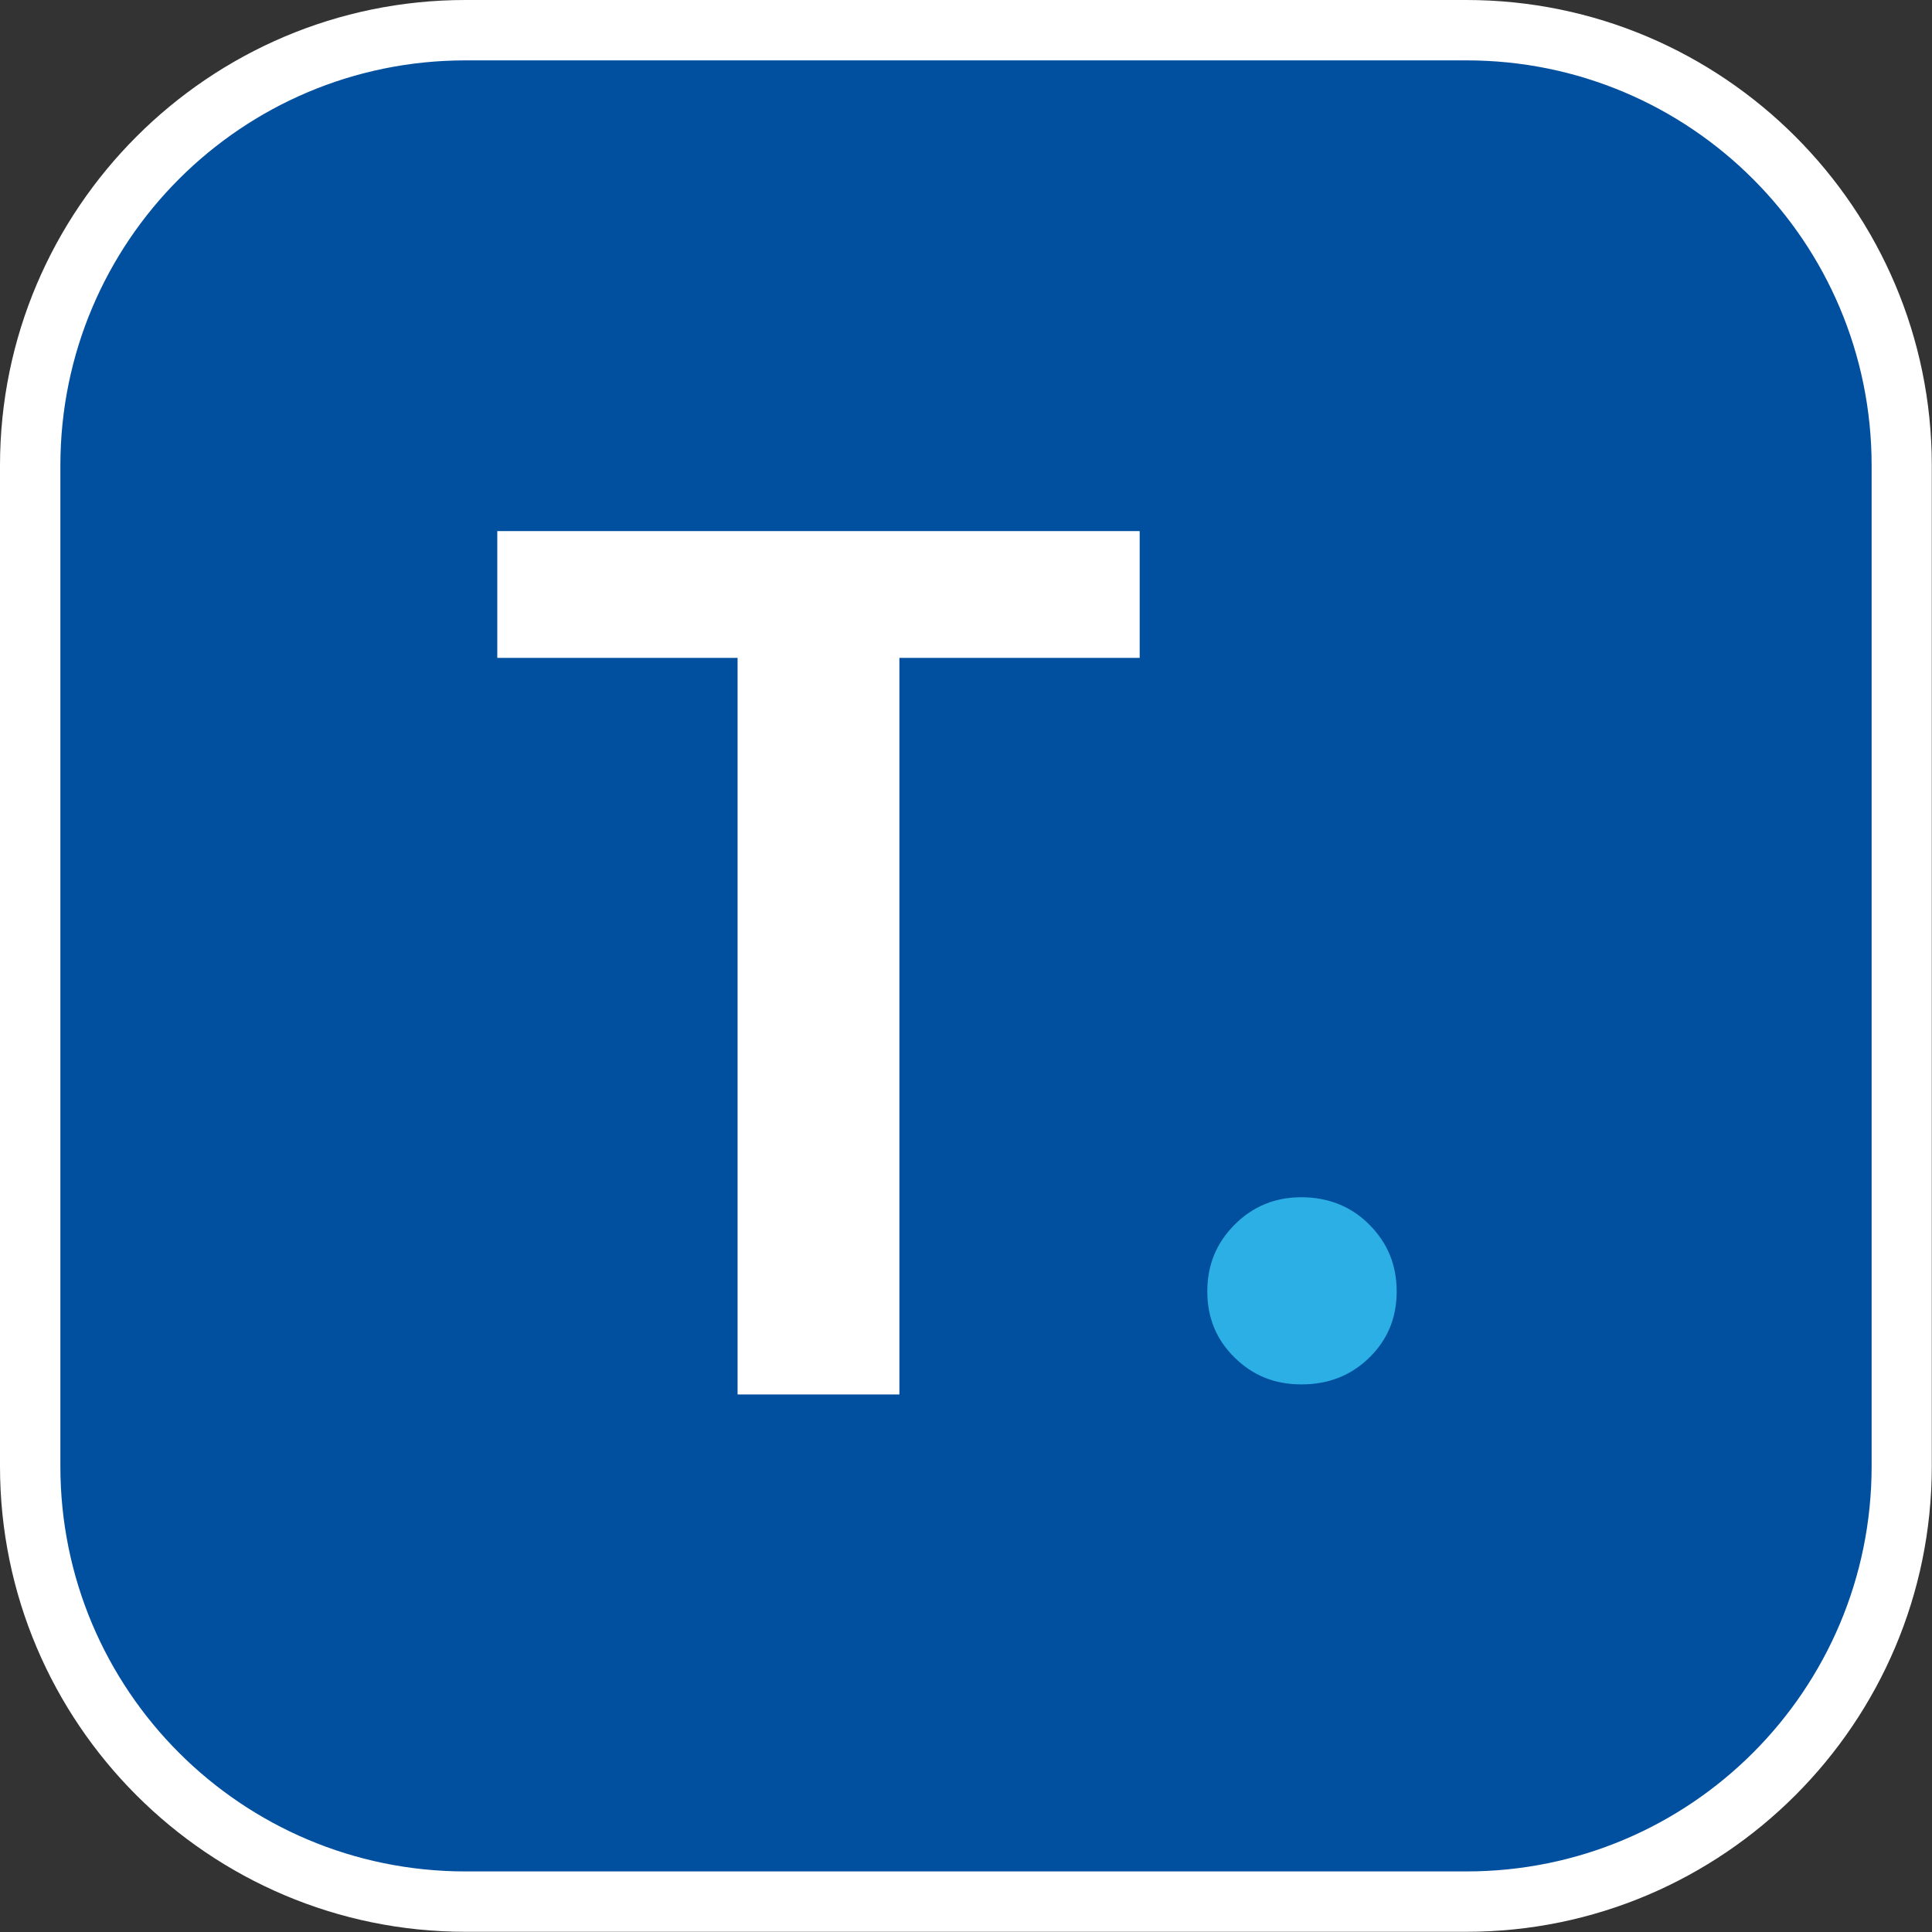 <?xml version="1.0" encoding="UTF-8"?>
<svg id="Layer_2" data-name="Layer 2" xmlns="http://www.w3.org/2000/svg" viewBox="0 0 96 96">
  <rect x="0" y="0" width="96" height="96" fill="#333333" stroke="none"/>
  <defs>
    <style>
      .cls-1 {
        fill: #014f9f;
      }

      .cls-1, .cls-2, .cls-3 {
        stroke-width: 0px;
      }

      .cls-2 {
        fill: #2bafe4;
      }

      .cls-3 {
        fill: #fff;
      }
    </style>
  </defs>
  <g id="Layer_1-2" data-name="Layer 1">
    <g>
      <g>
        <rect class="cls-1" x="1.5" y="1.5" width="93" height="93" rx="21.63" ry="21.63"/>
        <path class="cls-3" d="M72.87,0H23.13C10.38,0,0,10.38,0,23.13v49.73c0,12.76,10.38,23.13,23.13,23.13h49.73c12.76,0,23.13-10.38,23.13-23.13V23.13c0-12.76-10.38-23.13-23.13-23.13ZM72.87,3c11.12,0,20.13,9.01,20.13,20.13v49.73c0,11.12-9.01,20.13-20.13,20.13H23.13c-11.12,0-20.13-9.01-20.13-20.13V23.13C3,12.01,12.01,3,23.13,3"/>
      </g>
      <g>
        <path class="cls-2" d="M61.35,67.46c-.91-.89-1.36-1.98-1.36-3.29s.45-2.41,1.36-3.32c.91-.91,2.01-1.36,3.32-1.36s2.47.45,3.37,1.36c.91.91,1.36,2.01,1.36,3.32s-.45,2.4-1.36,3.29c-.91.89-2.03,1.33-3.37,1.33s-2.41-.44-3.32-1.33Z"/>
        <path class="cls-3" d="M36.65,32.69h-11.94v-6.3h31.92v6.3h-11.94v36.6h-8.04v-36.6Z"/>
      </g>
    </g>
  </g>
</svg>